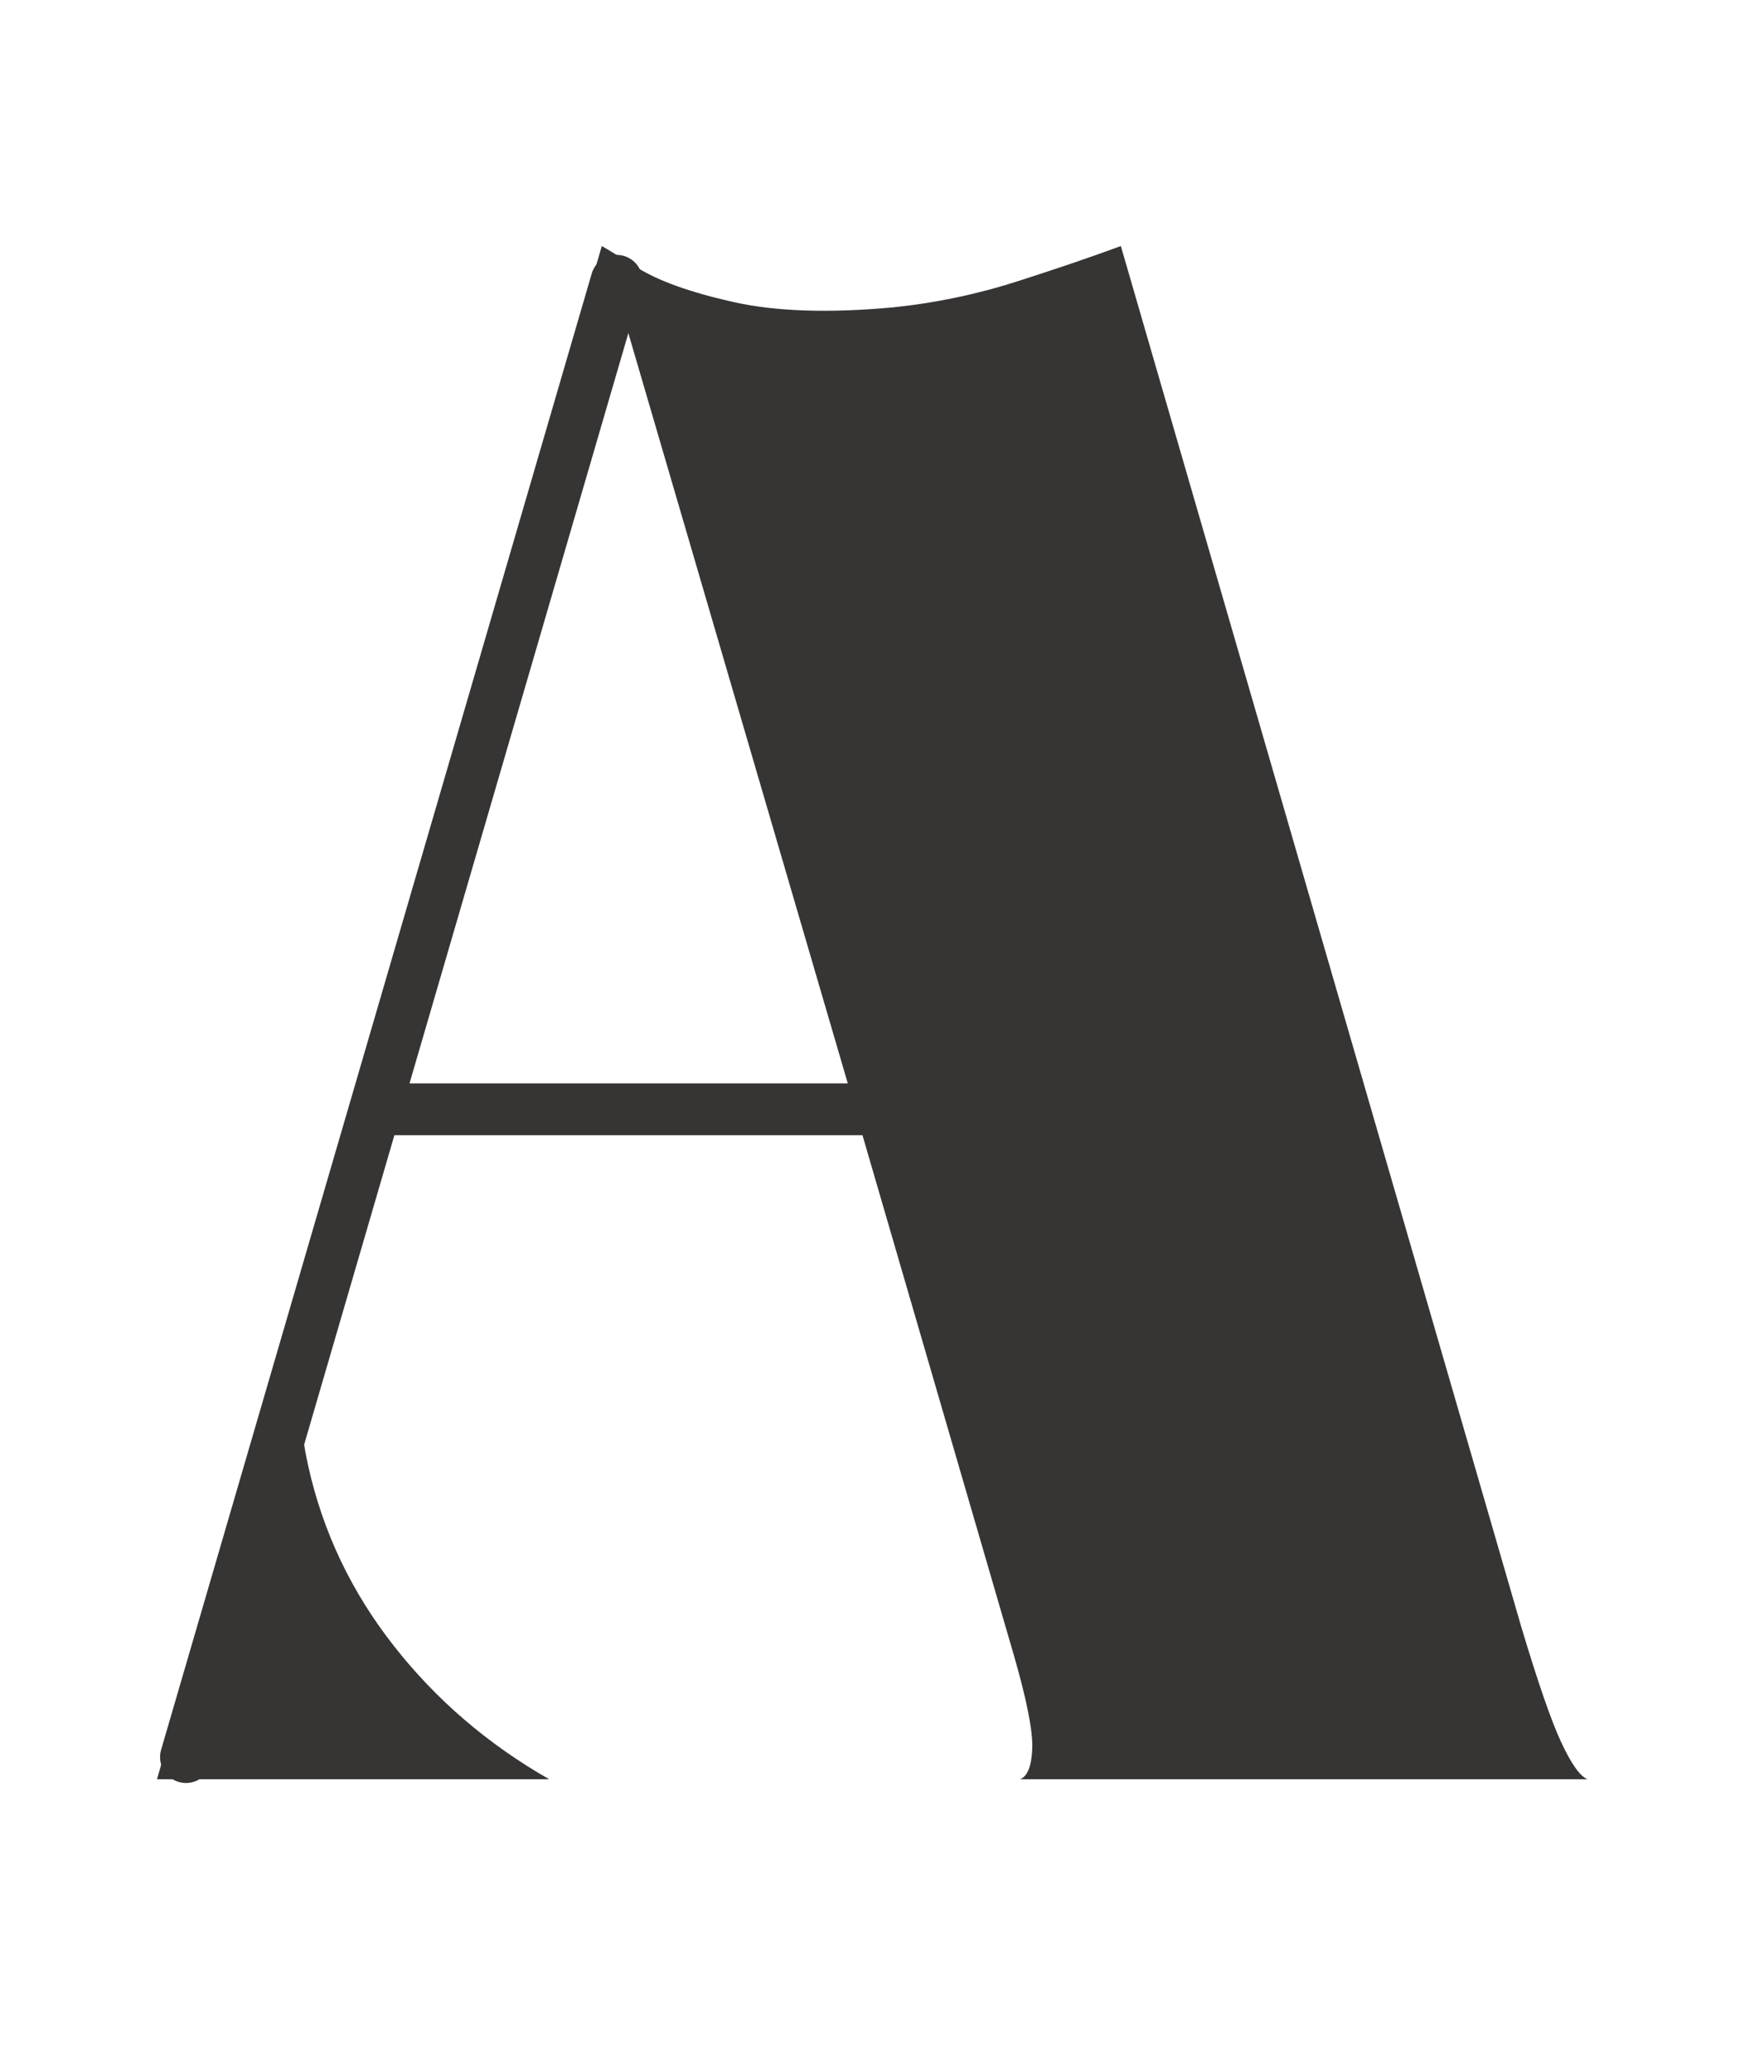 <svg version="1.0" preserveAspectRatio="xMidYMid meet" viewBox="200.88 157.14 102.06 119.88" zoomAndPan="magnify" xmlns:xlink="http://www.w3.org/1999/xlink" xmlns="http://www.w3.org/2000/svg" style="max-height: 500px" width="102.06" height="119.88"><defs><g/></defs><g fill-opacity="1" fill="#373434"><g transform="translate(207.432, 260.097)"><g><path d="M 52.469 0 C 52.895 -0.164 53.129 -0.754 53.172 -1.766 C 53.211 -2.785 52.852 -4.602 52.094 -7.219 L 43.094 -38.141 L 14.062 -38.141 L 11.656 -29.781 C 10.562 -25.812 10.438 -21.926 11.281 -18.125 C 12.125 -14.32 13.77 -10.859 16.219 -7.734 C 18.664 -4.609 21.664 -2.031 25.219 0 L 2.531 0 L 28.266 -88.719 C 28.43 -88.633 29.125 -88.211 30.344 -87.453 C 31.57 -86.691 33.41 -86.035 35.859 -85.484 C 38.316 -84.93 41.406 -84.828 45.125 -85.172 C 47.57 -85.422 49.977 -85.926 52.344 -86.688 C 54.707 -87.445 56.691 -88.125 58.297 -88.719 L 81.484 -8.75 C 82.422 -5.625 83.18 -3.426 83.766 -2.156 C 84.359 -0.883 84.867 -0.164 85.297 0 Z M 14.188 -38.656 L 42.969 -38.656 L 28.516 -88.078 Z M 14.188 -38.656"/></g></g></g><g fill-opacity="1" fill="#373434"><g transform="translate(328.711, 260.097)"><g><path d="M 45.125 -88.719 C 50.102 -88.719 54.742 -87.785 59.047 -85.922 C 63.359 -84.066 67.16 -81.488 70.453 -78.188 C 73.754 -74.895 76.332 -71.07 78.188 -66.719 C 80.051 -62.375 80.984 -57.707 80.984 -52.719 L 80.984 -36 C 80.984 -31.008 80.051 -26.336 78.188 -21.984 C 76.332 -17.641 73.754 -13.816 70.453 -10.516 C 67.16 -7.223 63.359 -4.645 59.047 -2.781 C 54.742 -0.926 50.102 0 45.125 0 L 2.531 0 C 3.207 -0.594 3.754 -1.672 4.172 -3.234 C 4.598 -4.797 4.812 -7.223 4.812 -10.516 L 4.812 -78.188 C 4.812 -81.488 4.598 -83.922 4.172 -85.484 C 3.754 -87.047 3.207 -88.125 2.531 -88.719 Z M 52.344 -19.391 L 52.344 -72.484 C 52.344 -75.441 51.625 -78.102 50.188 -80.469 C 48.75 -82.844 46.848 -84.742 44.484 -86.172 C 42.117 -87.609 39.457 -88.328 36.5 -88.328 L 33.453 -88.328 L 33.453 -0.375 C 38.691 -0.375 43.172 -2.234 46.891 -5.953 C 50.523 -9.586 52.344 -14.066 52.344 -19.391 Z M 52.344 -19.391"/></g></g></g><g fill-opacity="1" fill="#373434"><g transform="translate(442.894, 260.097)"><g><path d="M 34.344 -0.375 C 42.457 -0.375 50.02 -2.422 57.031 -6.516 C 64.039 -10.617 69.531 -16.219 73.5 -23.312 L 71.734 0 L 2.531 0 C 3.207 -0.594 3.754 -1.672 4.172 -3.234 C 4.598 -4.797 4.812 -7.223 4.812 -10.516 L 4.812 -78.188 C 4.812 -81.488 4.598 -83.922 4.172 -85.484 C 3.754 -87.047 3.207 -88.125 2.531 -88.719 L 71.734 -88.719 L 73.5 -65.391 C 69.531 -72.492 64.039 -78.094 57.031 -82.188 C 50.02 -86.281 42.457 -88.328 34.344 -88.328 L 33.453 -88.328 L 33.453 -44.609 C 33.797 -44.609 34.812 -44.648 36.5 -44.734 C 38.188 -44.816 40.234 -45.066 42.641 -45.484 C 45.055 -45.91 47.551 -46.566 50.125 -47.453 C 52.695 -48.348 55.062 -49.598 57.219 -51.203 C 59.375 -52.805 61 -54.875 62.094 -57.406 L 62.094 -31.297 C 61 -33.836 59.375 -35.91 57.219 -37.516 C 55.062 -39.117 52.695 -40.363 50.125 -41.25 C 47.551 -42.133 45.055 -42.785 42.641 -43.203 C 40.234 -43.629 38.188 -43.883 36.5 -43.969 C 34.812 -44.062 33.797 -44.109 33.453 -44.109 L 33.453 -0.375 Z M 34.344 -0.375"/></g></g></g><path stroke-miterlimit="4" stroke-opacity="1" stroke-width="4" stroke="#373434" d="M 2 2 L 120.647 1.998" stroke-linejoin="miter" fill="none" transform="matrix(0.21, -0.72, 0.72, 0.21, 209.781, 259.836)" stroke-linecap="round"/><path stroke-miterlimit="4" stroke-opacity="1" stroke-width="4" stroke="#373434" d="M 1.999 2 L 57.316 2" stroke-linejoin="miter" fill="none" transform="matrix(0.75, 0, 0, 0.75, 221.802, 219.832)" stroke-linecap="round"/><g fill-opacity="1" fill="#286181"><g transform="translate(584.022, 261.746)"><g><path d="M 67.641 0 C 68.18 -0.219 68.477 -0.977 68.531 -2.281 C 68.594 -3.594 68.129 -5.938 67.141 -9.312 L 55.547 -49.172 L 18.141 -49.172 L 15.031 -38.391 C 13.613 -33.273 13.445 -28.266 14.531 -23.359 C 15.625 -18.461 17.75 -14 20.906 -9.969 C 24.07 -5.938 27.941 -2.613 32.516 0 L 3.266 0 L 36.438 -114.359 C 36.656 -114.254 37.551 -113.711 39.125 -112.734 C 40.707 -111.754 43.078 -110.91 46.234 -110.203 C 49.391 -109.492 53.363 -109.352 58.156 -109.781 C 61.32 -110.113 64.426 -110.77 67.469 -111.75 C 70.52 -112.727 73.082 -113.598 75.156 -114.359 L 105.047 -11.266 C 106.242 -7.242 107.223 -4.414 107.984 -2.781 C 108.754 -1.145 109.41 -0.219 109.953 0 Z M 18.297 -49.828 L 55.391 -49.828 L 36.766 -113.547 Z M 18.297 -49.828"/></g></g></g><g fill-opacity="1" fill="#286181"><g transform="translate(711.126, 261.746)"><g><path d="M 3.266 0 C 4.141 -0.758 4.848 -2.145 5.391 -4.156 C 5.93 -6.176 6.203 -9.312 6.203 -13.562 L 6.203 -100.797 C 6.203 -105.047 5.93 -108.176 5.391 -110.188 C 4.848 -112.207 4.141 -113.598 3.266 -114.359 L 46.078 -114.359 C 45.086 -113.598 44.348 -112.207 43.859 -110.188 C 43.367 -108.176 43.125 -105.047 43.125 -100.797 L 43.125 -13.562 C 43.125 -9.312 43.367 -6.176 43.859 -4.156 C 44.348 -2.145 45.086 -0.758 46.078 0 Z M 3.266 0"/></g></g></g><path stroke-miterlimit="4" stroke-opacity="1" stroke-width="6" stroke="#286181" d="M 3.001 2.997 L 177.378 3.003" stroke-linejoin="miter" fill="none" transform="matrix(0.183, -0.629, 0.629, 0.183, 587.447, 261.664)" stroke-linecap="round"/><path stroke-miterlimit="4" stroke-opacity="1" stroke-width="5" stroke="#286181" d="M 2.497 2.497 L 56.615 2.497" stroke-linejoin="miter" fill="none" transform="matrix(0.655, 0, 0, 0.655, 602.576, 211.47)" stroke-linecap="round"/><path fill-rule="nonzero" fill-opacity="1" d="M 101.961 110.211 C 153.73 110.211 195.695 152.18 195.695 203.945 L 195.695 204.75 C 195.695 256.516 153.73 298.48 101.961 298.48 C 50.195 298.48 8.227 256.516 8.227 204.75 L 8.227 203.945 C 8.227 152.18 50.195 110.211 101.961 110.211 Z M 101.961 110.211" fill="#ebe9db"/><g fill-opacity="1" fill="#373434"><g transform="translate(8.228, 258.643)"><g><path d="M 147.844 -112.766 L 183.5 -112.766 L 151.797 0 L 105.031 0 L 94.719 -35.281 L 84.625 0 L 37.656 0 L 10.109 -98.891 C 8.523 -103.773 7.27 -107.273 6.344 -109.391 C 5.414 -111.504 4.625 -112.629 3.969 -112.766 L 55.297 -112.766 C 54.629 -112.629 54.258 -111.77 54.188 -110.188 C 54.125 -108.602 54.691 -105.695 55.891 -101.469 L 84.219 -0.984 L 94.328 -36.469 L 77.281 -98.891 C 75.832 -103.773 74.645 -107.273 73.719 -109.391 C 72.789 -111.504 72 -112.629 71.344 -112.766 L 122.672 -112.766 C 122.004 -112.629 121.641 -111.77 121.578 -110.188 C 121.516 -108.602 122.078 -105.695 123.266 -101.469 L 151.406 -0.984 L 169.234 -66.188 C 171.086 -72.395 171.316 -78.473 169.922 -84.422 C 168.535 -90.367 165.926 -95.785 162.094 -100.672 C 158.27 -105.555 153.52 -109.586 147.844 -112.766 Z M 147.844 -112.766"/></g></g></g><g fill-opacity="1" fill="#373434"><g transform="translate(195.694, 258.643)"><g/></g></g><path stroke-miterlimit="4" stroke-opacity="1" stroke-width="5" stroke="#373434" d="M 2.499 2.502 L 136.816 2.502" stroke-linejoin="miter" fill="none" transform="matrix(0.18, -0.629, 0.629, 0.18, 156.701, 257.391)" stroke-linecap="round"/><path stroke-miterlimit="4" stroke-opacity="1" stroke-width="5" stroke="#373434" d="M 2.501 2.498 L 136.812 2.499" stroke-linejoin="miter" fill="none" transform="matrix(0.18, -0.629, 0.629, 0.18, 89.782, 257.842)" stroke-linecap="round"/><g fill-opacity="1" fill="#000000"><g transform="translate(33.848, 330.137)"><g><path d="M 21.953 -14.297 L 17.141 0 L 15.547 0 L 11.359 -12.188 L 7.141 0 L 5.578 0 L 0.75 -14.297 L 2.312 -14.297 L 6.438 -2 L 10.703 -14.297 L 12.109 -14.297 L 16.312 -1.938 L 20.5 -14.297 Z M 21.953 -14.297"/></g></g></g><g fill-opacity="1" fill="#000000"><g transform="translate(55.405, 330.137)"><g><path d="M 6.406 0.109 C 5.375 0.109 4.441 -0.125 3.609 -0.594 C 2.785 -1.07 2.133 -1.723 1.656 -2.547 C 1.176 -3.379 0.938 -4.32 0.938 -5.375 C 0.938 -6.414 1.176 -7.352 1.656 -8.188 C 2.133 -9.02 2.785 -9.664 3.609 -10.125 C 4.441 -10.594 5.375 -10.828 6.406 -10.828 C 7.445 -10.828 8.379 -10.594 9.203 -10.125 C 10.035 -9.664 10.688 -9.02 11.156 -8.188 C 11.625 -7.352 11.859 -6.414 11.859 -5.375 C 11.859 -4.32 11.625 -3.379 11.156 -2.547 C 10.688 -1.723 10.035 -1.07 9.203 -0.594 C 8.379 -0.125 7.445 0.109 6.406 0.109 Z M 6.406 -1.188 C 7.176 -1.188 7.863 -1.359 8.469 -1.703 C 9.07 -2.047 9.539 -2.535 9.875 -3.172 C 10.219 -3.816 10.391 -4.551 10.391 -5.375 C 10.391 -6.188 10.219 -6.91 9.875 -7.547 C 9.539 -8.191 9.07 -8.688 8.469 -9.031 C 7.863 -9.383 7.176 -9.562 6.406 -9.562 C 5.645 -9.562 4.961 -9.383 4.359 -9.031 C 3.754 -8.688 3.273 -8.191 2.922 -7.547 C 2.578 -6.91 2.406 -6.188 2.406 -5.375 C 2.406 -4.551 2.578 -3.816 2.922 -3.172 C 3.273 -2.535 3.754 -2.047 4.359 -1.703 C 4.961 -1.359 5.645 -1.188 6.406 -1.188 Z M 6.406 -1.188"/></g></g></g><g fill-opacity="1" fill="#000000"><g transform="translate(68.205, 330.137)"><g><path d="M 3.406 -8.641 C 3.75 -9.359 4.254 -9.898 4.922 -10.266 C 5.598 -10.641 6.438 -10.828 7.438 -10.828 L 7.438 -9.422 L 7.094 -9.438 C 5.957 -9.438 5.066 -9.086 4.422 -8.391 C 3.785 -7.703 3.469 -6.727 3.469 -5.469 L 3.469 0 L 2.016 0 L 2.016 -10.734 L 3.406 -10.734 Z M 3.406 -8.641"/></g></g></g><g fill-opacity="1" fill="#000000"><g transform="translate(76.227, 330.137)"><g><path d="M 6 -5.391 L 3.469 -3.062 L 3.469 0 L 2.016 0 L 2.016 -15.156 L 3.469 -15.156 L 3.469 -4.875 L 9.891 -10.734 L 11.688 -10.734 L 7.094 -6.344 L 12.109 0 L 10.328 0 Z M 6 -5.391"/></g></g></g><g fill-opacity="1" fill="#000000"><g transform="translate(88.17, 330.137)"><g><path d="M 4.906 0.109 C 4.031 0.109 3.191 -0.016 2.391 -0.266 C 1.598 -0.523 0.977 -0.844 0.531 -1.219 L 1.188 -2.375 C 1.633 -2.02 2.195 -1.727 2.875 -1.5 C 3.562 -1.27 4.27 -1.156 5 -1.156 C 5.977 -1.156 6.703 -1.305 7.172 -1.609 C 7.648 -1.922 7.891 -2.359 7.891 -2.922 C 7.891 -3.316 7.758 -3.625 7.5 -3.844 C 7.238 -4.07 6.91 -4.242 6.516 -4.359 C 6.117 -4.473 5.594 -4.586 4.938 -4.703 C 4.07 -4.859 3.375 -5.02 2.844 -5.188 C 2.312 -5.363 1.859 -5.656 1.484 -6.062 C 1.109 -6.469 0.922 -7.035 0.922 -7.766 C 0.922 -8.66 1.297 -9.395 2.047 -9.969 C 2.797 -10.539 3.836 -10.828 5.172 -10.828 C 5.859 -10.828 6.551 -10.734 7.25 -10.547 C 7.945 -10.359 8.52 -10.117 8.969 -9.828 L 8.328 -8.656 C 7.441 -9.27 6.391 -9.578 5.172 -9.578 C 4.242 -9.578 3.547 -9.41 3.078 -9.078 C 2.609 -8.754 2.375 -8.328 2.375 -7.797 C 2.375 -7.391 2.504 -7.062 2.766 -6.812 C 3.035 -6.57 3.363 -6.395 3.75 -6.281 C 4.145 -6.164 4.691 -6.047 5.391 -5.922 C 6.242 -5.754 6.93 -5.586 7.453 -5.422 C 7.973 -5.266 8.414 -4.988 8.781 -4.594 C 9.145 -4.195 9.328 -3.656 9.328 -2.969 C 9.328 -2.02 8.938 -1.27 8.156 -0.719 C 7.375 -0.164 6.289 0.109 4.906 0.109 Z M 4.906 0.109"/></g></g></g><g fill-opacity="1" fill="#000000"><g transform="translate(98.152, 330.137)"><g><path d="M 7.672 -0.656 C 7.398 -0.406 7.062 -0.211 6.656 -0.078 C 6.258 0.047 5.844 0.109 5.406 0.109 C 4.406 0.109 3.629 -0.16 3.078 -0.703 C 2.535 -1.254 2.266 -2.023 2.266 -3.016 L 2.266 -9.516 L 0.344 -9.516 L 0.344 -10.734 L 2.266 -10.734 L 2.266 -13.094 L 3.719 -13.094 L 3.719 -10.734 L 6.984 -10.734 L 6.984 -9.516 L 3.719 -9.516 L 3.719 -3.109 C 3.719 -2.461 3.875 -1.973 4.188 -1.641 C 4.508 -1.305 4.973 -1.141 5.578 -1.141 C 5.879 -1.141 6.164 -1.188 6.438 -1.281 C 6.719 -1.375 6.961 -1.508 7.172 -1.688 Z M 7.672 -0.656"/></g></g></g><g fill-opacity="1" fill="#000000"><g transform="translate(106.44, 330.137)"><g><path d="M 3.406 -8.641 C 3.75 -9.359 4.254 -9.898 4.922 -10.266 C 5.598 -10.641 6.438 -10.828 7.438 -10.828 L 7.438 -9.422 L 7.094 -9.438 C 5.957 -9.438 5.066 -9.086 4.422 -8.391 C 3.785 -7.703 3.469 -6.727 3.469 -5.469 L 3.469 0 L 2.016 0 L 2.016 -10.734 L 3.406 -10.734 Z M 3.406 -8.641"/></g></g></g><g fill-opacity="1" fill="#000000"><g transform="translate(114.361, 330.137)"><g><path d="M 11.375 -4.922 L 2.391 -4.922 C 2.473 -3.805 2.898 -2.906 3.672 -2.219 C 4.453 -1.531 5.43 -1.188 6.609 -1.188 C 7.285 -1.188 7.898 -1.305 8.453 -1.547 C 9.016 -1.785 9.5 -2.133 9.906 -2.594 L 10.719 -1.656 C 10.238 -1.082 9.641 -0.645 8.922 -0.344 C 8.211 -0.039 7.43 0.109 6.578 0.109 C 5.473 0.109 4.492 -0.125 3.641 -0.594 C 2.797 -1.07 2.133 -1.723 1.656 -2.547 C 1.176 -3.379 0.938 -4.32 0.938 -5.375 C 0.938 -6.414 1.164 -7.352 1.625 -8.188 C 2.082 -9.02 2.707 -9.664 3.5 -10.125 C 4.301 -10.594 5.195 -10.828 6.188 -10.828 C 7.176 -10.828 8.066 -10.594 8.859 -10.125 C 9.648 -9.664 10.27 -9.023 10.719 -8.203 C 11.164 -7.379 11.391 -6.438 11.391 -5.375 Z M 6.188 -9.578 C 5.156 -9.578 4.285 -9.242 3.578 -8.578 C 2.879 -7.922 2.484 -7.062 2.391 -6 L 10 -6 C 9.906 -7.062 9.508 -7.922 8.812 -8.578 C 8.113 -9.242 7.238 -9.578 6.188 -9.578 Z M 6.188 -9.578"/></g></g></g><g fill-opacity="1" fill="#000000"><g transform="translate(126.385, 330.137)"><g><path d="M 5.781 -10.828 C 7.188 -10.828 8.258 -10.473 9 -9.766 C 9.75 -9.066 10.125 -8.031 10.125 -6.656 L 10.125 0 L 8.734 0 L 8.734 -1.672 C 8.41 -1.117 7.93 -0.68 7.297 -0.359 C 6.66 -0.047 5.91 0.109 5.047 0.109 C 3.848 0.109 2.895 -0.176 2.188 -0.75 C 1.477 -1.32 1.125 -2.078 1.125 -3.016 C 1.125 -3.93 1.453 -4.664 2.109 -5.219 C 2.773 -5.781 3.828 -6.062 5.266 -6.062 L 8.672 -6.062 L 8.672 -6.719 C 8.672 -7.645 8.41 -8.348 7.891 -8.828 C 7.379 -9.316 6.629 -9.562 5.641 -9.562 C 4.953 -9.562 4.297 -9.445 3.672 -9.219 C 3.047 -9 2.508 -8.691 2.062 -8.297 L 1.406 -9.375 C 1.945 -9.832 2.598 -10.188 3.359 -10.438 C 4.129 -10.695 4.938 -10.828 5.781 -10.828 Z M 5.266 -1.047 C 6.086 -1.047 6.789 -1.234 7.375 -1.609 C 7.957 -1.984 8.391 -2.523 8.672 -3.234 L 8.672 -4.984 L 5.312 -4.984 C 3.469 -4.984 2.547 -4.344 2.547 -3.062 C 2.547 -2.438 2.785 -1.941 3.266 -1.578 C 3.742 -1.223 4.41 -1.047 5.266 -1.047 Z M 5.266 -1.047"/></g></g></g><g fill-opacity="1" fill="#000000"><g transform="translate(138.429, 330.137)"><g><path d="M 15.422 -10.828 C 16.766 -10.828 17.82 -10.438 18.594 -9.656 C 19.363 -8.883 19.75 -7.742 19.75 -6.234 L 19.75 0 L 18.297 0 L 18.297 -6.078 C 18.297 -7.203 18.023 -8.055 17.484 -8.641 C 16.953 -9.223 16.195 -9.516 15.219 -9.516 C 14.102 -9.516 13.223 -9.172 12.578 -8.484 C 11.941 -7.797 11.625 -6.848 11.625 -5.641 L 11.625 0 L 10.172 0 L 10.172 -6.078 C 10.172 -7.203 9.898 -8.055 9.359 -8.641 C 8.828 -9.223 8.062 -9.516 7.062 -9.516 C 5.957 -9.516 5.082 -9.172 4.438 -8.484 C 3.789 -7.797 3.469 -6.848 3.469 -5.641 L 3.469 0 L 2.016 0 L 2.016 -10.734 L 3.406 -10.734 L 3.406 -8.781 C 3.789 -9.438 4.32 -9.941 5 -10.297 C 5.688 -10.648 6.473 -10.828 7.359 -10.828 C 8.254 -10.828 9.031 -10.633 9.688 -10.25 C 10.352 -9.875 10.848 -9.312 11.172 -8.562 C 11.566 -9.27 12.133 -9.82 12.875 -10.219 C 13.613 -10.625 14.461 -10.828 15.422 -10.828 Z M 15.422 -10.828"/></g></g></g><g fill-opacity="1" fill="#000000"><g transform="translate(160.089, 330.137)"><g><path d="M 4.906 0.109 C 4.031 0.109 3.191 -0.016 2.391 -0.266 C 1.598 -0.523 0.977 -0.844 0.531 -1.219 L 1.188 -2.375 C 1.633 -2.02 2.195 -1.727 2.875 -1.5 C 3.562 -1.27 4.27 -1.156 5 -1.156 C 5.977 -1.156 6.703 -1.305 7.172 -1.609 C 7.648 -1.922 7.891 -2.359 7.891 -2.922 C 7.891 -3.316 7.758 -3.625 7.5 -3.844 C 7.238 -4.07 6.91 -4.242 6.516 -4.359 C 6.117 -4.473 5.594 -4.586 4.938 -4.703 C 4.07 -4.859 3.375 -5.02 2.844 -5.188 C 2.312 -5.363 1.859 -5.656 1.484 -6.062 C 1.109 -6.469 0.922 -7.035 0.922 -7.766 C 0.922 -8.66 1.297 -9.395 2.047 -9.969 C 2.797 -10.539 3.836 -10.828 5.172 -10.828 C 5.859 -10.828 6.551 -10.734 7.25 -10.547 C 7.945 -10.359 8.52 -10.117 8.969 -9.828 L 8.328 -8.656 C 7.441 -9.27 6.391 -9.578 5.172 -9.578 C 4.242 -9.578 3.547 -9.41 3.078 -9.078 C 2.609 -8.754 2.375 -8.328 2.375 -7.797 C 2.375 -7.391 2.504 -7.062 2.766 -6.812 C 3.035 -6.57 3.363 -6.395 3.75 -6.281 C 4.145 -6.164 4.691 -6.047 5.391 -5.922 C 6.242 -5.754 6.93 -5.586 7.453 -5.422 C 7.973 -5.266 8.414 -4.988 8.781 -4.594 C 9.145 -4.195 9.328 -3.656 9.328 -2.969 C 9.328 -2.02 8.938 -1.27 8.156 -0.719 C 7.375 -0.164 6.289 0.109 4.906 0.109 Z M 4.906 0.109"/></g></g></g><g fill-opacity="1" fill="#000000"><g transform="translate(207.467, 330.137)"><g><path d="M 11.297 -3.812 L 3.328 -3.812 L 1.609 0 L 0.047 0 L 6.578 -14.297 L 8.062 -14.297 L 14.609 0 L 13.016 0 Z M 10.734 -5.047 L 7.312 -12.719 L 3.875 -5.047 Z M 10.734 -5.047"/></g></g></g><g fill-opacity="1" fill="#000000"><g transform="translate(222.002, 330.137)"><g><path d="M 6.469 0.109 C 5.406 0.109 4.457 -0.117 3.625 -0.578 C 2.789 -1.047 2.133 -1.695 1.656 -2.531 C 1.176 -3.375 0.938 -4.32 0.938 -5.375 C 0.938 -6.414 1.176 -7.352 1.656 -8.188 C 2.133 -9.02 2.789 -9.664 3.625 -10.125 C 4.457 -10.594 5.406 -10.828 6.469 -10.828 C 7.395 -10.828 8.223 -10.645 8.953 -10.281 C 9.68 -9.914 10.258 -9.391 10.688 -8.703 L 9.594 -7.969 C 9.238 -8.5 8.789 -8.895 8.25 -9.156 C 7.707 -9.426 7.113 -9.562 6.469 -9.562 C 5.695 -9.562 5 -9.383 4.375 -9.031 C 3.758 -8.688 3.273 -8.191 2.922 -7.547 C 2.578 -6.91 2.406 -6.188 2.406 -5.375 C 2.406 -4.539 2.578 -3.805 2.922 -3.172 C 3.273 -2.535 3.758 -2.047 4.375 -1.703 C 5 -1.359 5.695 -1.188 6.469 -1.188 C 7.113 -1.188 7.707 -1.312 8.25 -1.562 C 8.789 -1.82 9.238 -2.219 9.594 -2.75 L 10.688 -2.016 C 10.258 -1.328 9.676 -0.801 8.938 -0.438 C 8.207 -0.07 7.383 0.109 6.469 0.109 Z M 6.469 0.109"/></g></g></g><g fill-opacity="1" fill="#000000"><g transform="translate(233.618, 330.137)"><g><path d="M 7.672 -0.656 C 7.398 -0.406 7.062 -0.211 6.656 -0.078 C 6.258 0.047 5.844 0.109 5.406 0.109 C 4.406 0.109 3.629 -0.16 3.078 -0.703 C 2.535 -1.254 2.266 -2.023 2.266 -3.016 L 2.266 -9.516 L 0.344 -9.516 L 0.344 -10.734 L 2.266 -10.734 L 2.266 -13.094 L 3.719 -13.094 L 3.719 -10.734 L 6.984 -10.734 L 6.984 -9.516 L 3.719 -9.516 L 3.719 -3.109 C 3.719 -2.461 3.875 -1.973 4.188 -1.641 C 4.508 -1.305 4.973 -1.141 5.578 -1.141 C 5.879 -1.141 6.164 -1.188 6.438 -1.281 C 6.719 -1.375 6.961 -1.508 7.172 -1.688 Z M 7.672 -0.656"/></g></g></g><g fill-opacity="1" fill="#000000"><g transform="translate(241.906, 330.137)"><g><path d="M 2.016 -10.734 L 3.469 -10.734 L 3.469 0 L 2.016 0 Z M 2.766 -13.094 C 2.461 -13.094 2.207 -13.191 2 -13.391 C 1.801 -13.598 1.703 -13.844 1.703 -14.125 C 1.703 -14.406 1.801 -14.645 2 -14.844 C 2.207 -15.051 2.461 -15.156 2.766 -15.156 C 3.066 -15.156 3.316 -15.055 3.516 -14.859 C 3.723 -14.66 3.828 -14.426 3.828 -14.156 C 3.828 -13.852 3.723 -13.598 3.516 -13.391 C 3.316 -13.191 3.066 -13.094 2.766 -13.094 Z M 2.766 -13.094"/></g></g></g><g fill-opacity="1" fill="#000000"><g transform="translate(247.397, 330.137)"><g><path d="M 6.406 0.109 C 5.375 0.109 4.441 -0.125 3.609 -0.594 C 2.785 -1.07 2.133 -1.723 1.656 -2.547 C 1.176 -3.379 0.938 -4.32 0.938 -5.375 C 0.938 -6.414 1.176 -7.352 1.656 -8.188 C 2.133 -9.02 2.785 -9.664 3.609 -10.125 C 4.441 -10.594 5.375 -10.828 6.406 -10.828 C 7.445 -10.828 8.379 -10.594 9.203 -10.125 C 10.035 -9.664 10.688 -9.02 11.156 -8.188 C 11.625 -7.352 11.859 -6.414 11.859 -5.375 C 11.859 -4.32 11.625 -3.379 11.156 -2.547 C 10.688 -1.723 10.035 -1.07 9.203 -0.594 C 8.379 -0.125 7.445 0.109 6.406 0.109 Z M 6.406 -1.188 C 7.176 -1.188 7.863 -1.359 8.469 -1.703 C 9.07 -2.047 9.539 -2.535 9.875 -3.172 C 10.219 -3.816 10.391 -4.551 10.391 -5.375 C 10.391 -6.188 10.219 -6.91 9.875 -7.547 C 9.539 -8.191 9.07 -8.688 8.469 -9.031 C 7.863 -9.383 7.176 -9.562 6.406 -9.562 C 5.645 -9.562 4.961 -9.383 4.359 -9.031 C 3.754 -8.688 3.273 -8.191 2.922 -7.547 C 2.578 -6.91 2.406 -6.188 2.406 -5.375 C 2.406 -4.551 2.578 -3.816 2.922 -3.172 C 3.273 -2.535 3.754 -2.047 4.359 -1.703 C 4.961 -1.359 5.645 -1.188 6.406 -1.188 Z M 6.406 -1.188"/></g></g></g><g fill-opacity="1" fill="#000000"><g transform="translate(260.197, 330.137)"><g><path d="M 7.5 -10.828 C 8.844 -10.828 9.91 -10.43 10.703 -9.641 C 11.504 -8.859 11.906 -7.723 11.906 -6.234 L 11.906 0 L 10.453 0 L 10.453 -6.078 C 10.453 -7.203 10.172 -8.055 9.609 -8.641 C 9.055 -9.223 8.266 -9.516 7.234 -9.516 C 6.078 -9.516 5.16 -9.172 4.484 -8.484 C 3.805 -7.797 3.469 -6.848 3.469 -5.641 L 3.469 0 L 2.016 0 L 2.016 -10.734 L 3.406 -10.734 L 3.406 -8.766 C 3.801 -9.41 4.348 -9.914 5.047 -10.281 C 5.754 -10.645 6.57 -10.828 7.5 -10.828 Z M 7.5 -10.828"/></g></g></g><g fill-opacity="1" fill="#000000"><g transform="translate(274.017, 330.137)"><g><path d="M 4.906 0.109 C 4.031 0.109 3.191 -0.016 2.391 -0.266 C 1.598 -0.523 0.977 -0.844 0.531 -1.219 L 1.188 -2.375 C 1.633 -2.02 2.195 -1.727 2.875 -1.5 C 3.562 -1.27 4.27 -1.156 5 -1.156 C 5.977 -1.156 6.703 -1.305 7.172 -1.609 C 7.648 -1.922 7.891 -2.359 7.891 -2.922 C 7.891 -3.316 7.758 -3.625 7.5 -3.844 C 7.238 -4.07 6.91 -4.242 6.516 -4.359 C 6.117 -4.473 5.594 -4.586 4.938 -4.703 C 4.07 -4.859 3.375 -5.02 2.844 -5.188 C 2.312 -5.363 1.859 -5.656 1.484 -6.062 C 1.109 -6.469 0.922 -7.035 0.922 -7.766 C 0.922 -8.66 1.297 -9.395 2.047 -9.969 C 2.797 -10.539 3.836 -10.828 5.172 -10.828 C 5.859 -10.828 6.551 -10.734 7.25 -10.547 C 7.945 -10.359 8.52 -10.117 8.969 -9.828 L 8.328 -8.656 C 7.441 -9.27 6.391 -9.578 5.172 -9.578 C 4.242 -9.578 3.547 -9.41 3.078 -9.078 C 2.609 -8.754 2.375 -8.328 2.375 -7.797 C 2.375 -7.391 2.504 -7.062 2.766 -6.812 C 3.035 -6.57 3.363 -6.395 3.75 -6.281 C 4.145 -6.164 4.691 -6.047 5.391 -5.922 C 6.242 -5.754 6.93 -5.586 7.453 -5.422 C 7.973 -5.266 8.414 -4.988 8.781 -4.594 C 9.145 -4.195 9.328 -3.656 9.328 -2.969 C 9.328 -2.02 8.938 -1.27 8.156 -0.719 C 7.375 -0.164 6.289 0.109 4.906 0.109 Z M 4.906 0.109"/></g></g></g><g fill-opacity="1" fill="#000000"><g transform="translate(315.364, 330.137)"><g><path d="M 2.328 -14.297 L 8.141 -14.297 C 9.66 -14.297 11 -13.992 12.156 -13.391 C 13.312 -12.785 14.207 -11.941 14.844 -10.859 C 15.488 -9.773 15.812 -8.535 15.812 -7.141 C 15.812 -5.754 15.488 -4.52 14.844 -3.438 C 14.207 -2.352 13.312 -1.508 12.156 -0.906 C 11 -0.301 9.66 0 8.141 0 L 2.328 0 Z M 8.062 -1.312 C 9.32 -1.312 10.422 -1.555 11.359 -2.047 C 12.297 -2.547 13.02 -3.234 13.531 -4.109 C 14.051 -4.992 14.312 -6.004 14.312 -7.141 C 14.312 -8.285 14.051 -9.297 13.531 -10.172 C 13.02 -11.055 12.297 -11.742 11.359 -12.234 C 10.422 -12.734 9.32 -12.984 8.062 -12.984 L 3.844 -12.984 L 3.844 -1.312 Z M 8.062 -1.312"/></g></g></g><g fill-opacity="1" fill="#000000"><g transform="translate(332.226, 330.137)"><g><path d="M 11.375 -4.922 L 2.391 -4.922 C 2.473 -3.805 2.898 -2.906 3.672 -2.219 C 4.453 -1.531 5.43 -1.188 6.609 -1.188 C 7.285 -1.188 7.898 -1.305 8.453 -1.547 C 9.016 -1.785 9.5 -2.133 9.906 -2.594 L 10.719 -1.656 C 10.238 -1.082 9.641 -0.645 8.922 -0.344 C 8.211 -0.039 7.43 0.109 6.578 0.109 C 5.473 0.109 4.492 -0.125 3.641 -0.594 C 2.797 -1.07 2.133 -1.723 1.656 -2.547 C 1.176 -3.379 0.938 -4.32 0.938 -5.375 C 0.938 -6.414 1.164 -7.352 1.625 -8.188 C 2.082 -9.02 2.707 -9.664 3.5 -10.125 C 4.301 -10.594 5.195 -10.828 6.188 -10.828 C 7.176 -10.828 8.066 -10.594 8.859 -10.125 C 9.648 -9.664 10.27 -9.023 10.719 -8.203 C 11.164 -7.379 11.391 -6.438 11.391 -5.375 Z M 6.188 -9.578 C 5.156 -9.578 4.285 -9.242 3.578 -8.578 C 2.879 -7.922 2.484 -7.062 2.391 -6 L 10 -6 C 9.906 -7.062 9.508 -7.922 8.812 -8.578 C 8.113 -9.242 7.238 -9.578 6.188 -9.578 Z M 6.188 -9.578"/></g></g></g><g fill-opacity="1" fill="#000000"><g transform="translate(344.556, 330.137)"><g><path d="M 6.469 0.109 C 5.406 0.109 4.457 -0.117 3.625 -0.578 C 2.789 -1.047 2.133 -1.695 1.656 -2.531 C 1.176 -3.375 0.938 -4.32 0.938 -5.375 C 0.938 -6.414 1.176 -7.352 1.656 -8.188 C 2.133 -9.02 2.789 -9.664 3.625 -10.125 C 4.457 -10.594 5.406 -10.828 6.469 -10.828 C 7.395 -10.828 8.223 -10.645 8.953 -10.281 C 9.68 -9.914 10.258 -9.391 10.688 -8.703 L 9.594 -7.969 C 9.238 -8.5 8.789 -8.895 8.25 -9.156 C 7.707 -9.426 7.113 -9.562 6.469 -9.562 C 5.695 -9.562 5 -9.383 4.375 -9.031 C 3.758 -8.688 3.273 -8.191 2.922 -7.547 C 2.578 -6.91 2.406 -6.188 2.406 -5.375 C 2.406 -4.539 2.578 -3.805 2.922 -3.172 C 3.273 -2.535 3.758 -2.047 4.375 -1.703 C 5 -1.359 5.695 -1.188 6.469 -1.188 C 7.113 -1.188 7.707 -1.312 8.25 -1.562 C 8.789 -1.82 9.238 -2.219 9.594 -2.75 L 10.688 -2.016 C 10.258 -1.328 9.676 -0.801 8.938 -0.438 C 8.207 -0.07 7.383 0.109 6.469 0.109 Z M 6.469 0.109"/></g></g></g><g fill-opacity="1" fill="#000000"><g transform="translate(356.05, 330.137)"><g><path d="M 2.016 -10.734 L 3.469 -10.734 L 3.469 0 L 2.016 0 Z M 2.766 -13.094 C 2.461 -13.094 2.207 -13.191 2 -13.391 C 1.801 -13.598 1.703 -13.844 1.703 -14.125 C 1.703 -14.406 1.801 -14.645 2 -14.844 C 2.207 -15.051 2.461 -15.156 2.766 -15.156 C 3.066 -15.156 3.316 -15.055 3.516 -14.859 C 3.723 -14.66 3.828 -14.426 3.828 -14.156 C 3.828 -13.852 3.723 -13.598 3.516 -13.391 C 3.316 -13.191 3.066 -13.094 2.766 -13.094 Z M 2.766 -13.094"/></g></g></g><g fill-opacity="1" fill="#000000"><g transform="translate(361.541, 330.137)"><g><path d="M 4.906 0.109 C 4.031 0.109 3.191 -0.016 2.391 -0.266 C 1.598 -0.523 0.977 -0.844 0.531 -1.219 L 1.188 -2.375 C 1.633 -2.02 2.195 -1.727 2.875 -1.5 C 3.562 -1.27 4.27 -1.156 5 -1.156 C 5.977 -1.156 6.703 -1.305 7.172 -1.609 C 7.648 -1.922 7.891 -2.359 7.891 -2.922 C 7.891 -3.316 7.758 -3.625 7.5 -3.844 C 7.238 -4.07 6.91 -4.242 6.516 -4.359 C 6.117 -4.473 5.594 -4.586 4.938 -4.703 C 4.07 -4.859 3.375 -5.02 2.844 -5.188 C 2.312 -5.363 1.859 -5.656 1.484 -6.062 C 1.109 -6.469 0.922 -7.035 0.922 -7.766 C 0.922 -8.66 1.297 -9.395 2.047 -9.969 C 2.797 -10.539 3.836 -10.828 5.172 -10.828 C 5.859 -10.828 6.551 -10.734 7.25 -10.547 C 7.945 -10.359 8.52 -10.117 8.969 -9.828 L 8.328 -8.656 C 7.441 -9.27 6.391 -9.578 5.172 -9.578 C 4.242 -9.578 3.547 -9.41 3.078 -9.078 C 2.609 -8.754 2.375 -8.328 2.375 -7.797 C 2.375 -7.391 2.504 -7.062 2.766 -6.812 C 3.035 -6.57 3.363 -6.395 3.75 -6.281 C 4.145 -6.164 4.691 -6.047 5.391 -5.922 C 6.242 -5.754 6.93 -5.586 7.453 -5.422 C 7.973 -5.266 8.414 -4.988 8.781 -4.594 C 9.145 -4.195 9.328 -3.656 9.328 -2.969 C 9.328 -2.02 8.938 -1.27 8.156 -0.719 C 7.375 -0.164 6.289 0.109 4.906 0.109 Z M 4.906 0.109"/></g></g></g><g fill-opacity="1" fill="#000000"><g transform="translate(371.523, 330.137)"><g><path d="M 2.016 -10.734 L 3.469 -10.734 L 3.469 0 L 2.016 0 Z M 2.766 -13.094 C 2.461 -13.094 2.207 -13.191 2 -13.391 C 1.801 -13.598 1.703 -13.844 1.703 -14.125 C 1.703 -14.406 1.801 -14.645 2 -14.844 C 2.207 -15.051 2.461 -15.156 2.766 -15.156 C 3.066 -15.156 3.316 -15.055 3.516 -14.859 C 3.723 -14.66 3.828 -14.426 3.828 -14.156 C 3.828 -13.852 3.723 -13.598 3.516 -13.391 C 3.316 -13.191 3.066 -13.094 2.766 -13.094 Z M 2.766 -13.094"/></g></g></g><g fill-opacity="1" fill="#000000"><g transform="translate(377.015, 330.137)"><g><path d="M 6.406 0.109 C 5.375 0.109 4.441 -0.125 3.609 -0.594 C 2.785 -1.07 2.133 -1.723 1.656 -2.547 C 1.176 -3.379 0.938 -4.32 0.938 -5.375 C 0.938 -6.414 1.176 -7.352 1.656 -8.188 C 2.133 -9.02 2.785 -9.664 3.609 -10.125 C 4.441 -10.594 5.375 -10.828 6.406 -10.828 C 7.445 -10.828 8.379 -10.594 9.203 -10.125 C 10.035 -9.664 10.688 -9.02 11.156 -8.188 C 11.625 -7.352 11.859 -6.414 11.859 -5.375 C 11.859 -4.32 11.625 -3.379 11.156 -2.547 C 10.688 -1.723 10.035 -1.07 9.203 -0.594 C 8.379 -0.125 7.445 0.109 6.406 0.109 Z M 6.406 -1.188 C 7.176 -1.188 7.863 -1.359 8.469 -1.703 C 9.07 -2.047 9.539 -2.535 9.875 -3.172 C 10.219 -3.816 10.391 -4.551 10.391 -5.375 C 10.391 -6.188 10.219 -6.91 9.875 -7.547 C 9.539 -8.191 9.07 -8.688 8.469 -9.031 C 7.863 -9.383 7.176 -9.562 6.406 -9.562 C 5.645 -9.562 4.961 -9.383 4.359 -9.031 C 3.754 -8.688 3.273 -8.191 2.922 -7.547 C 2.578 -6.91 2.406 -6.188 2.406 -5.375 C 2.406 -4.551 2.578 -3.816 2.922 -3.172 C 3.273 -2.535 3.754 -2.047 4.359 -1.703 C 4.961 -1.359 5.645 -1.188 6.406 -1.188 Z M 6.406 -1.188"/></g></g></g><g fill-opacity="1" fill="#000000"><g transform="translate(389.815, 330.137)"><g><path d="M 7.5 -10.828 C 8.844 -10.828 9.91 -10.43 10.703 -9.641 C 11.504 -8.859 11.906 -7.723 11.906 -6.234 L 11.906 0 L 10.453 0 L 10.453 -6.078 C 10.453 -7.203 10.172 -8.055 9.609 -8.641 C 9.055 -9.223 8.266 -9.516 7.234 -9.516 C 6.078 -9.516 5.16 -9.172 4.484 -8.484 C 3.805 -7.797 3.469 -6.848 3.469 -5.641 L 3.469 0 L 2.016 0 L 2.016 -10.734 L 3.406 -10.734 L 3.406 -8.766 C 3.801 -9.41 4.348 -9.914 5.047 -10.281 C 5.754 -10.645 6.57 -10.828 7.5 -10.828 Z M 7.5 -10.828"/></g></g></g><g fill-opacity="1" fill="#000000"><g transform="translate(403.635, 330.137)"><g><path d="M 4.906 0.109 C 4.031 0.109 3.191 -0.016 2.391 -0.266 C 1.598 -0.523 0.977 -0.844 0.531 -1.219 L 1.188 -2.375 C 1.633 -2.02 2.195 -1.727 2.875 -1.5 C 3.562 -1.27 4.27 -1.156 5 -1.156 C 5.977 -1.156 6.703 -1.305 7.172 -1.609 C 7.648 -1.922 7.891 -2.359 7.891 -2.922 C 7.891 -3.316 7.758 -3.625 7.5 -3.844 C 7.238 -4.07 6.91 -4.242 6.516 -4.359 C 6.117 -4.473 5.594 -4.586 4.938 -4.703 C 4.07 -4.859 3.375 -5.02 2.844 -5.188 C 2.312 -5.363 1.859 -5.656 1.484 -6.062 C 1.109 -6.469 0.922 -7.035 0.922 -7.766 C 0.922 -8.66 1.297 -9.395 2.047 -9.969 C 2.797 -10.539 3.836 -10.828 5.172 -10.828 C 5.859 -10.828 6.551 -10.734 7.25 -10.547 C 7.945 -10.359 8.52 -10.117 8.969 -9.828 L 8.328 -8.656 C 7.441 -9.27 6.391 -9.578 5.172 -9.578 C 4.242 -9.578 3.547 -9.41 3.078 -9.078 C 2.609 -8.754 2.375 -8.328 2.375 -7.797 C 2.375 -7.391 2.504 -7.062 2.766 -6.812 C 3.035 -6.57 3.363 -6.395 3.75 -6.281 C 4.145 -6.164 4.691 -6.047 5.391 -5.922 C 6.242 -5.754 6.93 -5.586 7.453 -5.422 C 7.973 -5.266 8.414 -4.988 8.781 -4.594 C 9.145 -4.195 9.328 -3.656 9.328 -2.969 C 9.328 -2.02 8.938 -1.27 8.156 -0.719 C 7.375 -0.164 6.289 0.109 4.906 0.109 Z M 4.906 0.109"/></g></g></g><g fill-opacity="1" fill="#000000"><g transform="translate(445.19, 330.137)"><g><path d="M 12.438 -1.312 L 12.438 0 L 2.328 0 L 2.328 -14.297 L 12.125 -14.297 L 12.125 -12.984 L 3.844 -12.984 L 3.844 -7.906 L 11.234 -7.906 L 11.234 -6.609 L 3.844 -6.609 L 3.844 -1.312 Z M 12.438 -1.312"/></g></g></g><g fill-opacity="1" fill="#000000"><g transform="translate(458.623, 330.137)"><g><path d="M 11.047 -10.734 L 6.266 0 L 4.781 0 L 0.016 -10.734 L 1.531 -10.734 L 5.562 -1.594 L 9.625 -10.734 Z M 11.047 -10.734"/></g></g></g><g fill-opacity="1" fill="#000000"><g transform="translate(469.381, 330.137)"><g><path d="M 11.375 -4.922 L 2.391 -4.922 C 2.473 -3.805 2.898 -2.906 3.672 -2.219 C 4.453 -1.531 5.43 -1.188 6.609 -1.188 C 7.285 -1.188 7.898 -1.305 8.453 -1.547 C 9.016 -1.785 9.5 -2.133 9.906 -2.594 L 10.719 -1.656 C 10.238 -1.082 9.641 -0.645 8.922 -0.344 C 8.211 -0.039 7.43 0.109 6.578 0.109 C 5.473 0.109 4.492 -0.125 3.641 -0.594 C 2.797 -1.07 2.133 -1.723 1.656 -2.547 C 1.176 -3.379 0.938 -4.32 0.938 -5.375 C 0.938 -6.414 1.164 -7.352 1.625 -8.188 C 2.082 -9.02 2.707 -9.664 3.5 -10.125 C 4.301 -10.594 5.195 -10.828 6.188 -10.828 C 7.176 -10.828 8.066 -10.594 8.859 -10.125 C 9.648 -9.664 10.27 -9.023 10.719 -8.203 C 11.164 -7.379 11.391 -6.438 11.391 -5.375 Z M 6.188 -9.578 C 5.156 -9.578 4.285 -9.242 3.578 -8.578 C 2.879 -7.922 2.484 -7.062 2.391 -6 L 10 -6 C 9.906 -7.062 9.508 -7.922 8.812 -8.578 C 8.113 -9.242 7.238 -9.578 6.188 -9.578 Z M 6.188 -9.578"/></g></g></g><g fill-opacity="1" fill="#000000"><g transform="translate(481.711, 330.137)"><g><path d="M 7.5 -10.828 C 8.844 -10.828 9.91 -10.43 10.703 -9.641 C 11.504 -8.859 11.906 -7.723 11.906 -6.234 L 11.906 0 L 10.453 0 L 10.453 -6.078 C 10.453 -7.203 10.172 -8.055 9.609 -8.641 C 9.055 -9.223 8.266 -9.516 7.234 -9.516 C 6.078 -9.516 5.16 -9.172 4.484 -8.484 C 3.805 -7.797 3.469 -6.848 3.469 -5.641 L 3.469 0 L 2.016 0 L 2.016 -10.734 L 3.406 -10.734 L 3.406 -8.766 C 3.801 -9.41 4.348 -9.914 5.047 -10.281 C 5.754 -10.645 6.57 -10.828 7.5 -10.828 Z M 7.5 -10.828"/></g></g></g><g fill-opacity="1" fill="#000000"><g transform="translate(495.532, 330.137)"><g><path d="M 7.672 -0.656 C 7.398 -0.406 7.062 -0.211 6.656 -0.078 C 6.258 0.047 5.844 0.109 5.406 0.109 C 4.406 0.109 3.629 -0.16 3.078 -0.703 C 2.535 -1.254 2.266 -2.023 2.266 -3.016 L 2.266 -9.516 L 0.344 -9.516 L 0.344 -10.734 L 2.266 -10.734 L 2.266 -13.094 L 3.719 -13.094 L 3.719 -10.734 L 6.984 -10.734 L 6.984 -9.516 L 3.719 -9.516 L 3.719 -3.109 C 3.719 -2.461 3.875 -1.973 4.188 -1.641 C 4.508 -1.305 4.973 -1.141 5.578 -1.141 C 5.879 -1.141 6.164 -1.188 6.438 -1.281 C 6.719 -1.375 6.961 -1.508 7.172 -1.688 Z M 7.672 -0.656"/></g></g></g><g fill-opacity="1" fill="#000000"><g transform="translate(503.82, 330.137)"><g><path d="M 4.906 0.109 C 4.031 0.109 3.191 -0.016 2.391 -0.266 C 1.598 -0.523 0.977 -0.844 0.531 -1.219 L 1.188 -2.375 C 1.633 -2.02 2.195 -1.727 2.875 -1.5 C 3.562 -1.27 4.27 -1.156 5 -1.156 C 5.977 -1.156 6.703 -1.305 7.172 -1.609 C 7.648 -1.922 7.891 -2.359 7.891 -2.922 C 7.891 -3.316 7.758 -3.625 7.5 -3.844 C 7.238 -4.07 6.91 -4.242 6.516 -4.359 C 6.117 -4.473 5.594 -4.586 4.938 -4.703 C 4.07 -4.859 3.375 -5.02 2.844 -5.188 C 2.312 -5.363 1.859 -5.656 1.484 -6.062 C 1.109 -6.469 0.922 -7.035 0.922 -7.766 C 0.922 -8.66 1.297 -9.395 2.047 -9.969 C 2.797 -10.539 3.836 -10.828 5.172 -10.828 C 5.859 -10.828 6.551 -10.734 7.25 -10.547 C 7.945 -10.359 8.52 -10.117 8.969 -9.828 L 8.328 -8.656 C 7.441 -9.27 6.391 -9.578 5.172 -9.578 C 4.242 -9.578 3.547 -9.41 3.078 -9.078 C 2.609 -8.754 2.375 -8.328 2.375 -7.797 C 2.375 -7.391 2.504 -7.062 2.766 -6.812 C 3.035 -6.57 3.363 -6.395 3.75 -6.281 C 4.145 -6.164 4.691 -6.047 5.391 -5.922 C 6.242 -5.754 6.93 -5.586 7.453 -5.422 C 7.973 -5.266 8.414 -4.988 8.781 -4.594 C 9.145 -4.195 9.328 -3.656 9.328 -2.969 C 9.328 -2.02 8.938 -1.27 8.156 -0.719 C 7.375 -0.164 6.289 0.109 4.906 0.109 Z M 4.906 0.109"/></g></g></g><g fill-opacity="1" fill="#286181"><g transform="translate(574.348, 330.137)"><g><path d="M 11.297 -3.812 L 3.328 -3.812 L 1.609 0 L 0.047 0 L 6.578 -14.297 L 8.062 -14.297 L 14.609 0 L 13.016 0 Z M 10.734 -5.047 L 7.312 -12.719 L 3.875 -5.047 Z M 10.734 -5.047"/></g></g></g><g fill-opacity="1" fill="#286181"><g transform="translate(588.883, 330.137)"><g><path d="M 6.469 0.109 C 5.406 0.109 4.457 -0.117 3.625 -0.578 C 2.789 -1.047 2.133 -1.695 1.656 -2.531 C 1.176 -3.375 0.938 -4.32 0.938 -5.375 C 0.938 -6.414 1.176 -7.352 1.656 -8.188 C 2.133 -9.02 2.789 -9.664 3.625 -10.125 C 4.457 -10.594 5.406 -10.828 6.469 -10.828 C 7.395 -10.828 8.223 -10.645 8.953 -10.281 C 9.68 -9.914 10.258 -9.391 10.688 -8.703 L 9.594 -7.969 C 9.238 -8.5 8.789 -8.895 8.25 -9.156 C 7.707 -9.426 7.113 -9.562 6.469 -9.562 C 5.695 -9.562 5 -9.383 4.375 -9.031 C 3.758 -8.688 3.273 -8.191 2.922 -7.547 C 2.578 -6.91 2.406 -6.188 2.406 -5.375 C 2.406 -4.539 2.578 -3.805 2.922 -3.172 C 3.273 -2.535 3.758 -2.047 4.375 -1.703 C 5 -1.359 5.695 -1.188 6.469 -1.188 C 7.113 -1.188 7.707 -1.312 8.25 -1.562 C 8.789 -1.82 9.238 -2.219 9.594 -2.75 L 10.688 -2.016 C 10.258 -1.328 9.676 -0.801 8.938 -0.438 C 8.207 -0.07 7.383 0.109 6.469 0.109 Z M 6.469 0.109"/></g></g></g><g fill-opacity="1" fill="#286181"><g transform="translate(600.498, 330.137)"><g><path d="M 7.672 -0.656 C 7.398 -0.406 7.062 -0.211 6.656 -0.078 C 6.258 0.047 5.844 0.109 5.406 0.109 C 4.406 0.109 3.629 -0.16 3.078 -0.703 C 2.535 -1.254 2.266 -2.023 2.266 -3.016 L 2.266 -9.516 L 0.344 -9.516 L 0.344 -10.734 L 2.266 -10.734 L 2.266 -13.094 L 3.719 -13.094 L 3.719 -10.734 L 6.984 -10.734 L 6.984 -9.516 L 3.719 -9.516 L 3.719 -3.109 C 3.719 -2.461 3.875 -1.973 4.188 -1.641 C 4.508 -1.305 4.973 -1.141 5.578 -1.141 C 5.879 -1.141 6.164 -1.188 6.438 -1.281 C 6.719 -1.375 6.961 -1.508 7.172 -1.688 Z M 7.672 -0.656"/></g></g></g><g fill-opacity="1" fill="#286181"><g transform="translate(608.787, 330.137)"><g><path d="M 2.016 -10.734 L 3.469 -10.734 L 3.469 0 L 2.016 0 Z M 2.766 -13.094 C 2.461 -13.094 2.207 -13.191 2 -13.391 C 1.801 -13.598 1.703 -13.844 1.703 -14.125 C 1.703 -14.406 1.801 -14.645 2 -14.844 C 2.207 -15.051 2.461 -15.156 2.766 -15.156 C 3.066 -15.156 3.316 -15.055 3.516 -14.859 C 3.723 -14.66 3.828 -14.426 3.828 -14.156 C 3.828 -13.852 3.723 -13.598 3.516 -13.391 C 3.316 -13.191 3.066 -13.094 2.766 -13.094 Z M 2.766 -13.094"/></g></g></g><g fill-opacity="1" fill="#286181"><g transform="translate(614.278, 330.137)"><g><path d="M 6.406 0.109 C 5.375 0.109 4.441 -0.125 3.609 -0.594 C 2.785 -1.07 2.133 -1.723 1.656 -2.547 C 1.176 -3.379 0.938 -4.32 0.938 -5.375 C 0.938 -6.414 1.176 -7.352 1.656 -8.188 C 2.133 -9.02 2.785 -9.664 3.609 -10.125 C 4.441 -10.594 5.375 -10.828 6.406 -10.828 C 7.445 -10.828 8.379 -10.594 9.203 -10.125 C 10.035 -9.664 10.688 -9.02 11.156 -8.188 C 11.625 -7.352 11.859 -6.414 11.859 -5.375 C 11.859 -4.32 11.625 -3.379 11.156 -2.547 C 10.688 -1.723 10.035 -1.07 9.203 -0.594 C 8.379 -0.125 7.445 0.109 6.406 0.109 Z M 6.406 -1.188 C 7.176 -1.188 7.863 -1.359 8.469 -1.703 C 9.07 -2.047 9.539 -2.535 9.875 -3.172 C 10.219 -3.816 10.391 -4.551 10.391 -5.375 C 10.391 -6.188 10.219 -6.91 9.875 -7.547 C 9.539 -8.191 9.07 -8.688 8.469 -9.031 C 7.863 -9.383 7.176 -9.562 6.406 -9.562 C 5.645 -9.562 4.961 -9.383 4.359 -9.031 C 3.754 -8.688 3.273 -8.191 2.922 -7.547 C 2.578 -6.91 2.406 -6.188 2.406 -5.375 C 2.406 -4.551 2.578 -3.816 2.922 -3.172 C 3.273 -2.535 3.754 -2.047 4.359 -1.703 C 4.961 -1.359 5.645 -1.188 6.406 -1.188 Z M 6.406 -1.188"/></g></g></g><g fill-opacity="1" fill="#286181"><g transform="translate(627.078, 330.137)"><g><path d="M 7.5 -10.828 C 8.844 -10.828 9.91 -10.43 10.703 -9.641 C 11.504 -8.859 11.906 -7.723 11.906 -6.234 L 11.906 0 L 10.453 0 L 10.453 -6.078 C 10.453 -7.203 10.172 -8.055 9.609 -8.641 C 9.055 -9.223 8.266 -9.516 7.234 -9.516 C 6.078 -9.516 5.16 -9.172 4.484 -8.484 C 3.805 -7.797 3.469 -6.848 3.469 -5.641 L 3.469 0 L 2.016 0 L 2.016 -10.734 L 3.406 -10.734 L 3.406 -8.766 C 3.801 -9.41 4.348 -9.914 5.047 -10.281 C 5.754 -10.645 6.57 -10.828 7.5 -10.828 Z M 7.5 -10.828"/></g></g></g><g fill-opacity="1" fill="#286181"><g transform="translate(640.898, 330.137)"><g><path d="M 5.781 -10.828 C 7.188 -10.828 8.258 -10.473 9 -9.766 C 9.75 -9.066 10.125 -8.031 10.125 -6.656 L 10.125 0 L 8.734 0 L 8.734 -1.672 C 8.41 -1.117 7.93 -0.68 7.297 -0.359 C 6.66 -0.047 5.91 0.109 5.047 0.109 C 3.848 0.109 2.895 -0.176 2.188 -0.75 C 1.477 -1.32 1.125 -2.078 1.125 -3.016 C 1.125 -3.93 1.453 -4.664 2.109 -5.219 C 2.773 -5.781 3.828 -6.062 5.266 -6.062 L 8.672 -6.062 L 8.672 -6.719 C 8.672 -7.645 8.41 -8.348 7.891 -8.828 C 7.379 -9.316 6.629 -9.562 5.641 -9.562 C 4.953 -9.562 4.297 -9.445 3.672 -9.219 C 3.047 -9 2.508 -8.691 2.062 -8.297 L 1.406 -9.375 C 1.945 -9.832 2.598 -10.188 3.359 -10.438 C 4.129 -10.695 4.938 -10.828 5.781 -10.828 Z M 5.266 -1.047 C 6.086 -1.047 6.789 -1.234 7.375 -1.609 C 7.957 -1.984 8.391 -2.523 8.672 -3.234 L 8.672 -4.984 L 5.312 -4.984 C 3.469 -4.984 2.547 -4.344 2.547 -3.062 C 2.547 -2.438 2.785 -1.941 3.266 -1.578 C 3.742 -1.223 4.41 -1.047 5.266 -1.047 Z M 5.266 -1.047"/></g></g></g><g fill-opacity="1" fill="#286181"><g transform="translate(652.942, 330.137)"><g><path d="M 7.562 -10.828 C 8.562 -10.828 9.469 -10.598 10.281 -10.141 C 11.102 -9.68 11.742 -9.035 12.203 -8.203 C 12.672 -7.379 12.906 -6.438 12.906 -5.375 C 12.906 -4.312 12.672 -3.363 12.203 -2.531 C 11.742 -1.695 11.102 -1.047 10.281 -0.578 C 9.469 -0.117 8.562 0.109 7.562 0.109 C 6.656 0.109 5.844 -0.082 5.125 -0.469 C 4.414 -0.852 3.844 -1.406 3.406 -2.125 L 3.406 0 L 2.016 0 L 2.016 -15.156 L 3.469 -15.156 L 3.469 -8.703 C 3.914 -9.391 4.488 -9.914 5.188 -10.281 C 5.895 -10.645 6.688 -10.828 7.562 -10.828 Z M 7.453 -1.188 C 8.203 -1.188 8.883 -1.359 9.5 -1.703 C 10.113 -2.047 10.594 -2.535 10.938 -3.172 C 11.281 -3.816 11.453 -4.551 11.453 -5.375 C 11.453 -6.188 11.281 -6.91 10.938 -7.547 C 10.594 -8.191 10.113 -8.688 9.5 -9.031 C 8.883 -9.383 8.203 -9.562 7.453 -9.562 C 6.691 -9.562 6.008 -9.383 5.406 -9.031 C 4.801 -8.688 4.32 -8.191 3.969 -7.547 C 3.625 -6.91 3.453 -6.188 3.453 -5.375 C 3.453 -4.551 3.625 -3.816 3.969 -3.172 C 4.32 -2.535 4.801 -2.047 5.406 -1.703 C 6.008 -1.359 6.691 -1.188 7.453 -1.188 Z M 7.453 -1.188"/></g></g></g><g fill-opacity="1" fill="#286181"><g transform="translate(666.783, 330.137)"><g><path d="M 2.016 -15.156 L 3.469 -15.156 L 3.469 0 L 2.016 0 Z M 2.016 -15.156"/></g></g></g><g fill-opacity="1" fill="#286181"><g transform="translate(672.274, 330.137)"><g><path d="M 11.375 -4.922 L 2.391 -4.922 C 2.473 -3.805 2.898 -2.906 3.672 -2.219 C 4.453 -1.531 5.43 -1.188 6.609 -1.188 C 7.285 -1.188 7.898 -1.305 8.453 -1.547 C 9.016 -1.785 9.5 -2.133 9.906 -2.594 L 10.719 -1.656 C 10.238 -1.082 9.641 -0.645 8.922 -0.344 C 8.211 -0.039 7.43 0.109 6.578 0.109 C 5.473 0.109 4.492 -0.125 3.641 -0.594 C 2.797 -1.07 2.133 -1.723 1.656 -2.547 C 1.176 -3.379 0.938 -4.32 0.938 -5.375 C 0.938 -6.414 1.164 -7.352 1.625 -8.188 C 2.082 -9.02 2.707 -9.664 3.5 -10.125 C 4.301 -10.594 5.195 -10.828 6.188 -10.828 C 7.176 -10.828 8.066 -10.594 8.859 -10.125 C 9.648 -9.664 10.27 -9.023 10.719 -8.203 C 11.164 -7.379 11.391 -6.438 11.391 -5.375 Z M 6.188 -9.578 C 5.156 -9.578 4.285 -9.242 3.578 -8.578 C 2.879 -7.922 2.484 -7.062 2.391 -6 L 10 -6 C 9.906 -7.062 9.508 -7.922 8.812 -8.578 C 8.113 -9.242 7.238 -9.578 6.188 -9.578 Z M 6.188 -9.578"/></g></g></g><g fill-opacity="1" fill="#286181"><g transform="translate(684.605, 330.137)"><g/></g></g><g fill-opacity="1" fill="#286181"><g transform="translate(689.953, 330.137)"><g><path d="M 2.328 -14.297 L 3.844 -14.297 L 3.844 0 L 2.328 0 Z M 2.328 -14.297"/></g></g></g><g fill-opacity="1" fill="#286181"><g transform="translate(696.118, 330.137)"><g><path d="M 7.5 -10.828 C 8.844 -10.828 9.91 -10.43 10.703 -9.641 C 11.504 -8.859 11.906 -7.723 11.906 -6.234 L 11.906 0 L 10.453 0 L 10.453 -6.078 C 10.453 -7.203 10.172 -8.055 9.609 -8.641 C 9.055 -9.223 8.266 -9.516 7.234 -9.516 C 6.078 -9.516 5.16 -9.172 4.484 -8.484 C 3.805 -7.797 3.469 -6.848 3.469 -5.641 L 3.469 0 L 2.016 0 L 2.016 -10.734 L 3.406 -10.734 L 3.406 -8.766 C 3.801 -9.41 4.348 -9.914 5.047 -10.281 C 5.754 -10.645 6.57 -10.828 7.5 -10.828 Z M 7.5 -10.828"/></g></g></g><g fill-opacity="1" fill="#286181"><g transform="translate(709.939, 330.137)"><g><path d="M 4.906 0.109 C 4.031 0.109 3.191 -0.016 2.391 -0.266 C 1.598 -0.523 0.977 -0.844 0.531 -1.219 L 1.188 -2.375 C 1.633 -2.02 2.195 -1.727 2.875 -1.5 C 3.562 -1.27 4.27 -1.156 5 -1.156 C 5.977 -1.156 6.703 -1.305 7.172 -1.609 C 7.648 -1.922 7.891 -2.359 7.891 -2.922 C 7.891 -3.316 7.758 -3.625 7.5 -3.844 C 7.238 -4.07 6.91 -4.242 6.516 -4.359 C 6.117 -4.473 5.594 -4.586 4.938 -4.703 C 4.07 -4.859 3.375 -5.02 2.844 -5.188 C 2.312 -5.363 1.859 -5.656 1.484 -6.062 C 1.109 -6.469 0.922 -7.035 0.922 -7.766 C 0.922 -8.66 1.297 -9.395 2.047 -9.969 C 2.797 -10.539 3.836 -10.828 5.172 -10.828 C 5.859 -10.828 6.551 -10.734 7.25 -10.547 C 7.945 -10.359 8.52 -10.117 8.969 -9.828 L 8.328 -8.656 C 7.441 -9.27 6.391 -9.578 5.172 -9.578 C 4.242 -9.578 3.547 -9.41 3.078 -9.078 C 2.609 -8.754 2.375 -8.328 2.375 -7.797 C 2.375 -7.391 2.504 -7.062 2.766 -6.812 C 3.035 -6.57 3.363 -6.395 3.75 -6.281 C 4.145 -6.164 4.691 -6.047 5.391 -5.922 C 6.242 -5.754 6.93 -5.586 7.453 -5.422 C 7.973 -5.266 8.414 -4.988 8.781 -4.594 C 9.145 -4.195 9.328 -3.656 9.328 -2.969 C 9.328 -2.02 8.938 -1.27 8.156 -0.719 C 7.375 -0.164 6.289 0.109 4.906 0.109 Z M 4.906 0.109"/></g></g></g><g fill-opacity="1" fill="#286181"><g transform="translate(719.921, 330.137)"><g><path d="M 2.016 -10.734 L 3.469 -10.734 L 3.469 0 L 2.016 0 Z M 2.766 -13.094 C 2.461 -13.094 2.207 -13.191 2 -13.391 C 1.801 -13.598 1.703 -13.844 1.703 -14.125 C 1.703 -14.406 1.801 -14.645 2 -14.844 C 2.207 -15.051 2.461 -15.156 2.766 -15.156 C 3.066 -15.156 3.316 -15.055 3.516 -14.859 C 3.723 -14.66 3.828 -14.426 3.828 -14.156 C 3.828 -13.852 3.723 -13.598 3.516 -13.391 C 3.316 -13.191 3.066 -13.094 2.766 -13.094 Z M 2.766 -13.094"/></g></g></g><g fill-opacity="1" fill="#286181"><g transform="translate(725.412, 330.137)"><g><path d="M 11.969 -10.734 L 11.969 -1.312 C 11.969 0.508 11.52 1.859 10.625 2.734 C 9.738 3.617 8.395 4.062 6.594 4.062 C 5.602 4.062 4.66 3.914 3.766 3.625 C 2.879 3.332 2.156 2.926 1.594 2.406 L 2.328 1.312 C 2.848 1.77 3.477 2.129 4.219 2.391 C 4.957 2.648 5.738 2.781 6.562 2.781 C 7.914 2.781 8.91 2.461 9.547 1.828 C 10.191 1.191 10.516 0.207 10.516 -1.125 L 10.516 -2.484 C 10.066 -1.805 9.477 -1.289 8.75 -0.938 C 8.02 -0.582 7.211 -0.406 6.328 -0.406 C 5.316 -0.406 4.398 -0.625 3.578 -1.062 C 2.754 -1.508 2.109 -2.129 1.641 -2.922 C 1.172 -3.723 0.938 -4.629 0.938 -5.641 C 0.938 -6.641 1.172 -7.535 1.641 -8.328 C 2.109 -9.117 2.75 -9.734 3.562 -10.172 C 4.383 -10.609 5.305 -10.828 6.328 -10.828 C 7.242 -10.828 8.066 -10.641 8.797 -10.266 C 9.535 -9.898 10.129 -9.367 10.578 -8.672 L 10.578 -10.734 Z M 6.469 -1.688 C 7.25 -1.688 7.953 -1.852 8.578 -2.188 C 9.203 -2.531 9.688 -3 10.031 -3.594 C 10.383 -4.195 10.562 -4.879 10.562 -5.641 C 10.562 -6.398 10.383 -7.078 10.031 -7.672 C 9.688 -8.266 9.203 -8.727 8.578 -9.062 C 7.961 -9.395 7.258 -9.562 6.469 -9.562 C 5.695 -9.562 5 -9.395 4.375 -9.062 C 3.758 -8.738 3.273 -8.273 2.922 -7.672 C 2.578 -7.078 2.406 -6.398 2.406 -5.641 C 2.406 -4.879 2.578 -4.195 2.922 -3.594 C 3.273 -3 3.758 -2.531 4.375 -2.188 C 5 -1.852 5.695 -1.688 6.469 -1.688 Z M 6.469 -1.688"/></g></g></g><g fill-opacity="1" fill="#286181"><g transform="translate(739.417, 330.137)"><g><path d="M 7.5 -10.828 C 8.844 -10.828 9.91 -10.43 10.703 -9.641 C 11.504 -8.859 11.906 -7.723 11.906 -6.234 L 11.906 0 L 10.453 0 L 10.453 -6.078 C 10.453 -7.203 10.172 -8.055 9.609 -8.641 C 9.055 -9.223 8.266 -9.516 7.234 -9.516 C 6.078 -9.516 5.16 -9.172 4.484 -8.484 C 3.805 -7.797 3.469 -6.848 3.469 -5.641 L 3.469 0 L 2.016 0 L 2.016 -15.156 L 3.469 -15.156 L 3.469 -8.859 C 3.863 -9.484 4.406 -9.969 5.094 -10.312 C 5.789 -10.656 6.594 -10.828 7.5 -10.828 Z M 7.5 -10.828"/></g></g></g><g fill-opacity="1" fill="#286181"><g transform="translate(753.237, 330.137)"><g><path d="M 7.672 -0.656 C 7.398 -0.406 7.062 -0.211 6.656 -0.078 C 6.258 0.047 5.844 0.109 5.406 0.109 C 4.406 0.109 3.629 -0.16 3.078 -0.703 C 2.535 -1.254 2.266 -2.023 2.266 -3.016 L 2.266 -9.516 L 0.344 -9.516 L 0.344 -10.734 L 2.266 -10.734 L 2.266 -13.094 L 3.719 -13.094 L 3.719 -10.734 L 6.984 -10.734 L 6.984 -9.516 L 3.719 -9.516 L 3.719 -3.109 C 3.719 -2.461 3.875 -1.973 4.188 -1.641 C 4.508 -1.305 4.973 -1.141 5.578 -1.141 C 5.879 -1.141 6.164 -1.188 6.438 -1.281 C 6.719 -1.375 6.961 -1.508 7.172 -1.688 Z M 7.672 -0.656"/></g></g></g><g fill-opacity="1" fill="#286181"><g transform="translate(761.525, 330.137)"><g><path d="M 4.906 0.109 C 4.031 0.109 3.191 -0.016 2.391 -0.266 C 1.598 -0.523 0.977 -0.844 0.531 -1.219 L 1.188 -2.375 C 1.633 -2.02 2.195 -1.727 2.875 -1.5 C 3.562 -1.27 4.27 -1.156 5 -1.156 C 5.977 -1.156 6.703 -1.305 7.172 -1.609 C 7.648 -1.922 7.891 -2.359 7.891 -2.922 C 7.891 -3.316 7.758 -3.625 7.5 -3.844 C 7.238 -4.07 6.91 -4.242 6.516 -4.359 C 6.117 -4.473 5.594 -4.586 4.938 -4.703 C 4.07 -4.859 3.375 -5.02 2.844 -5.188 C 2.312 -5.363 1.859 -5.656 1.484 -6.062 C 1.109 -6.469 0.922 -7.035 0.922 -7.766 C 0.922 -8.66 1.297 -9.395 2.047 -9.969 C 2.797 -10.539 3.836 -10.828 5.172 -10.828 C 5.859 -10.828 6.551 -10.734 7.25 -10.547 C 7.945 -10.359 8.52 -10.117 8.969 -9.828 L 8.328 -8.656 C 7.441 -9.27 6.391 -9.578 5.172 -9.578 C 4.242 -9.578 3.547 -9.41 3.078 -9.078 C 2.609 -8.754 2.375 -8.328 2.375 -7.797 C 2.375 -7.391 2.504 -7.062 2.766 -6.812 C 3.035 -6.57 3.363 -6.395 3.75 -6.281 C 4.145 -6.164 4.691 -6.047 5.391 -5.922 C 6.242 -5.754 6.93 -5.586 7.453 -5.422 C 7.973 -5.266 8.414 -4.988 8.781 -4.594 C 9.145 -4.195 9.328 -3.656 9.328 -2.969 C 9.328 -2.02 8.938 -1.27 8.156 -0.719 C 7.375 -0.164 6.289 0.109 4.906 0.109 Z M 4.906 0.109"/></g></g></g></svg>